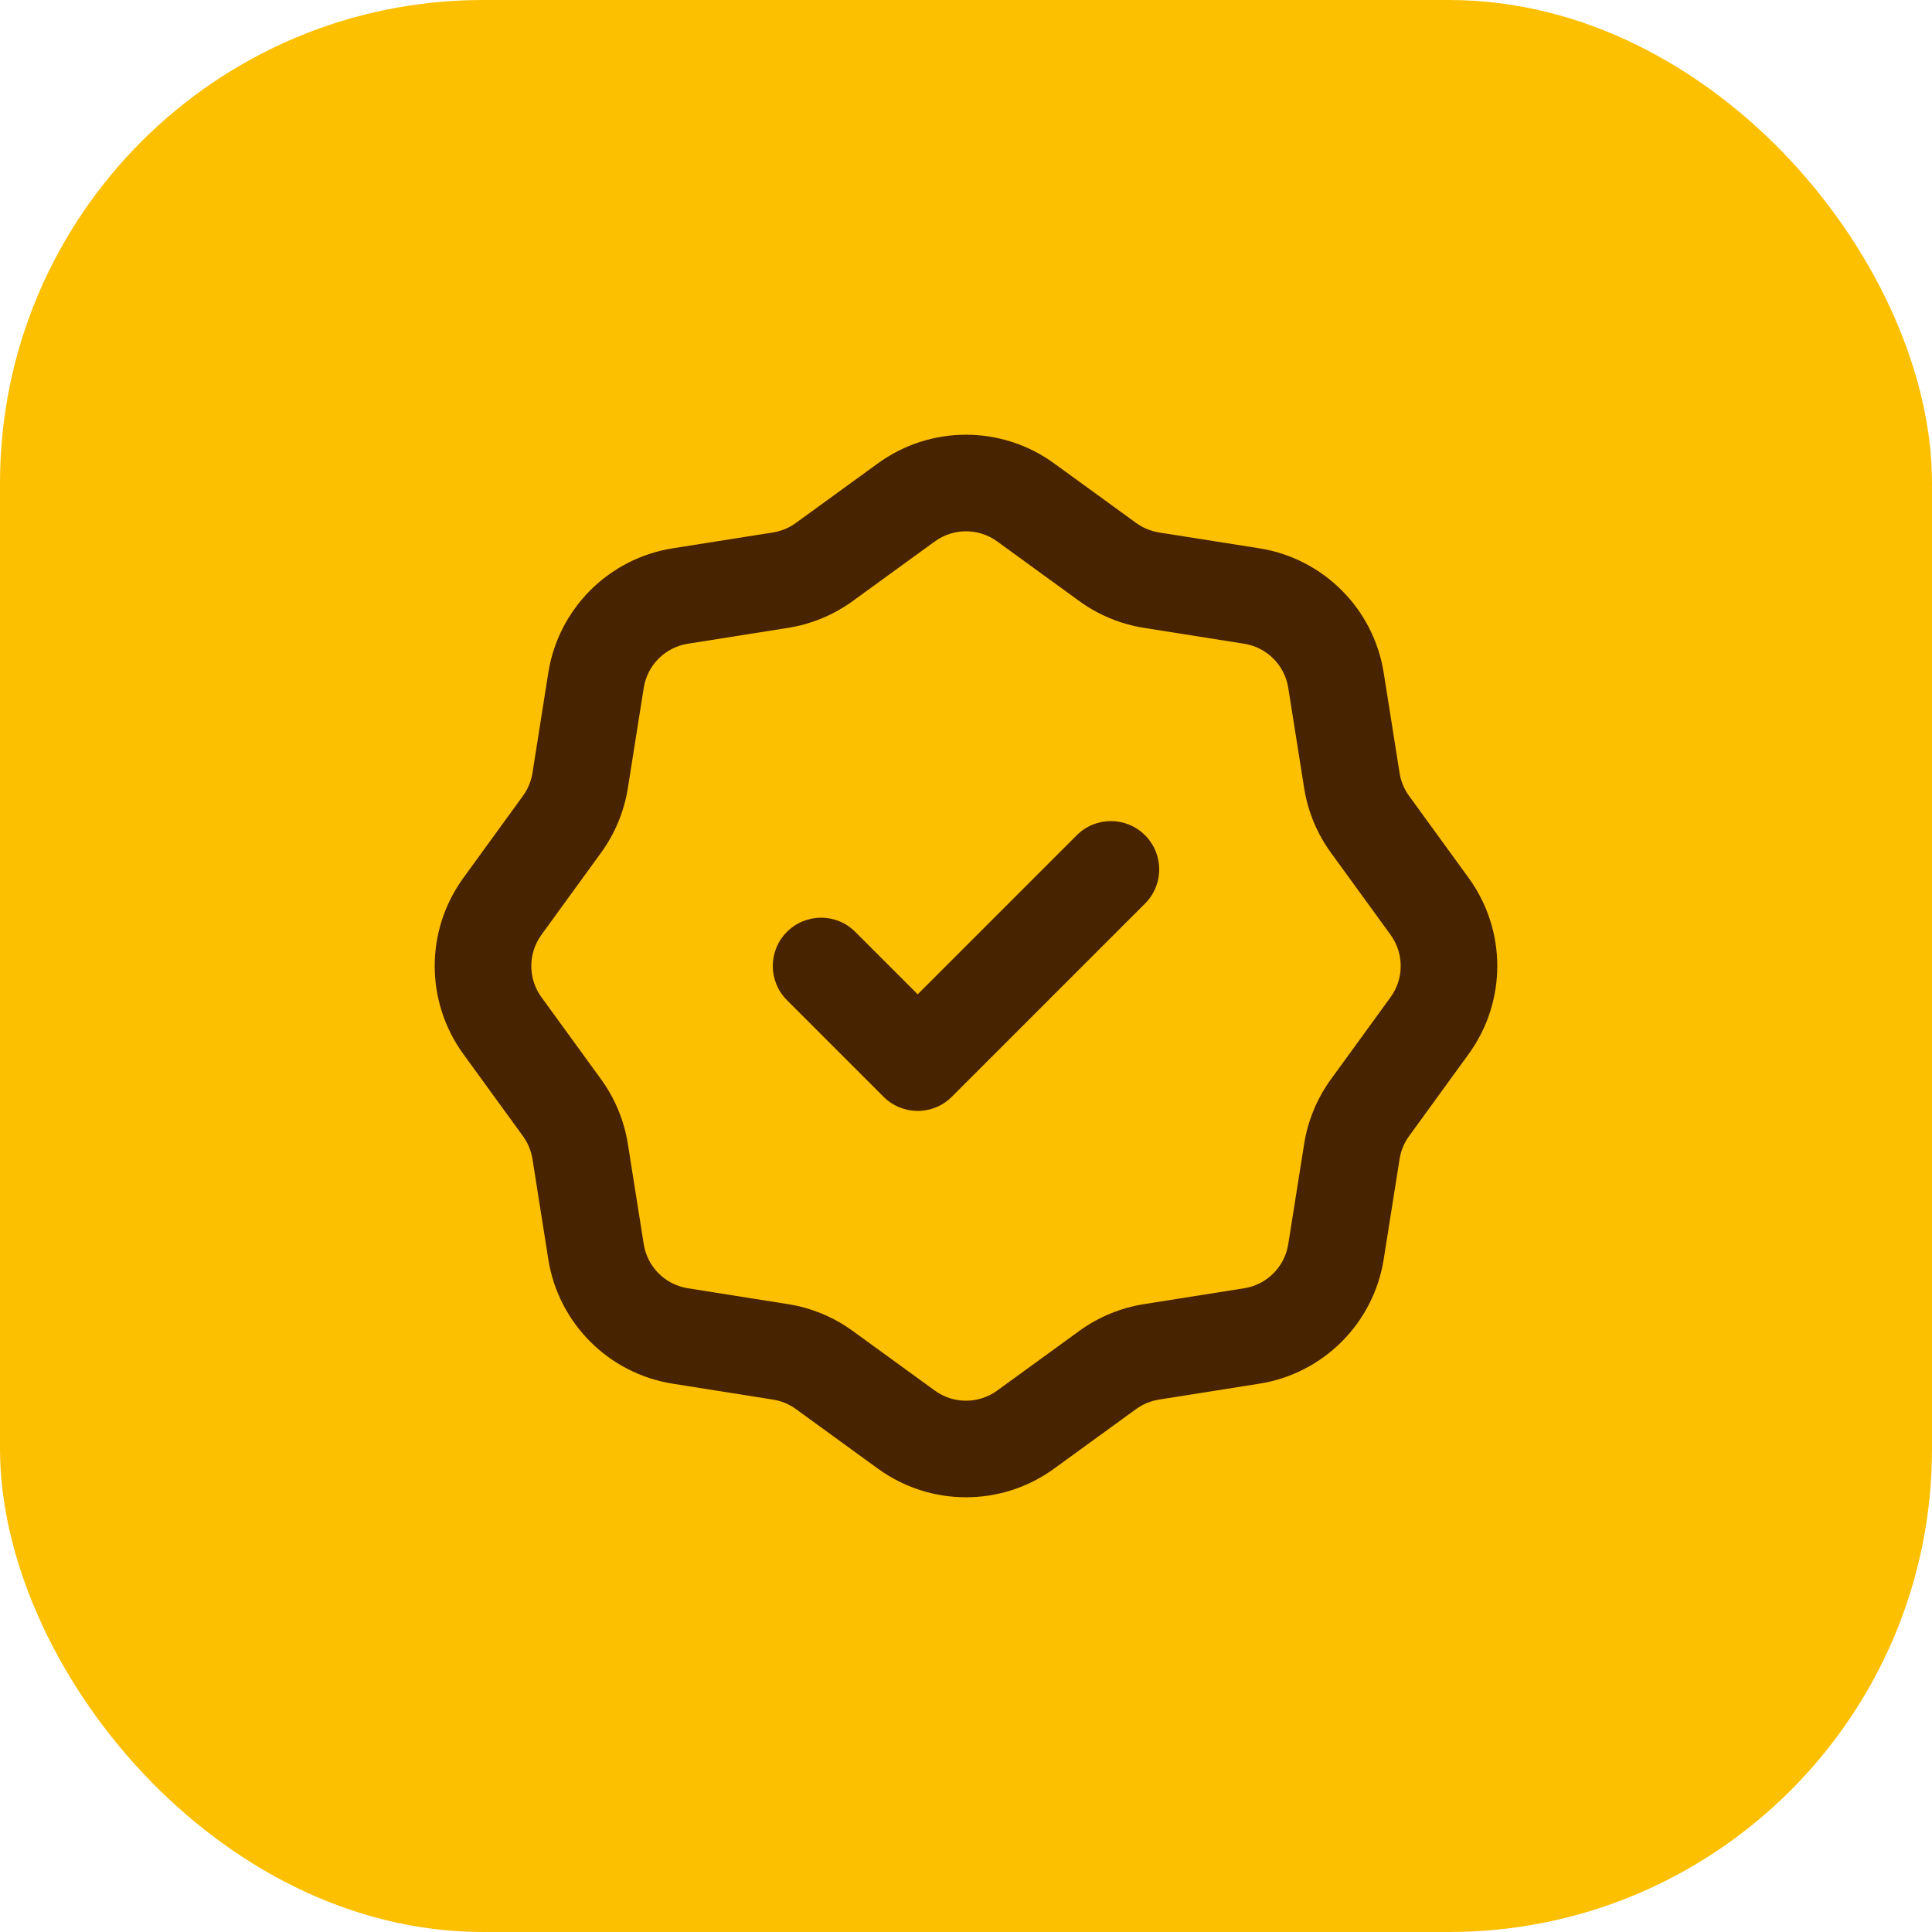 <svg xmlns="http://www.w3.org/2000/svg" width="40" height="40" viewBox="0 0 40 40" fill="none"><rect width="40" height="40" rx="10" fill="#FCC001"></rect><path d="M16.16 12.011L16.317 12.999L16.317 12.999L16.16 12.011ZM17.066 11.636L17.654 12.445L17.654 12.445L17.066 11.636ZM12.34 14.085L11.352 13.928L12.34 14.085ZM14.085 12.34L13.928 11.352L13.928 11.352L14.085 12.34ZM11.636 17.066L10.827 16.478L10.827 16.478L11.636 17.066ZM12.011 16.16L12.999 16.317L12.011 16.16ZM10.401 21.234L9.592 21.822L9.592 21.822L10.401 21.234ZM10.401 18.766L11.21 19.354L11.21 19.354L10.401 18.766ZM12.011 23.84L12.999 23.683L12.999 23.683L12.011 23.84ZM11.636 22.934L12.445 22.346L12.445 22.346L11.636 22.934ZM14.085 27.66L14.241 26.672L14.241 26.672L14.085 27.66ZM12.34 25.915L11.352 26.072L11.352 26.072L12.34 25.915ZM17.066 28.364L17.654 27.555L17.654 27.555L17.066 28.364ZM16.16 27.989L16.004 28.977L16.004 28.977L16.16 27.989ZM21.234 29.599L21.822 30.408L21.822 30.408L21.234 29.599ZM18.766 29.599L18.178 30.408L18.178 30.408L18.766 29.599ZM23.84 27.989L23.996 28.977L23.996 28.977L23.84 27.989ZM22.934 28.364L22.346 27.555L22.346 27.555L22.934 28.364ZM27.66 25.915L26.672 25.759L26.672 25.759L27.66 25.915ZM25.915 27.66L25.759 26.672L25.759 26.672L25.915 27.66ZM28.364 22.934L27.555 22.346L27.555 22.346L28.364 22.934ZM27.989 23.84L28.977 23.996L28.977 23.996L27.989 23.84ZM29.599 18.766L30.408 18.178L30.408 18.178L29.599 18.766ZM29.599 21.234L30.408 21.822L30.408 21.822L29.599 21.234ZM27.989 16.16L28.977 16.004L28.977 16.004L27.989 16.16ZM28.364 17.066L27.555 17.654L27.555 17.654L28.364 17.066ZM25.915 12.34L26.072 11.352L26.072 11.352L25.915 12.34ZM27.66 14.085L26.672 14.241L26.672 14.241L27.66 14.085ZM22.934 11.636L22.346 12.445L22.346 12.445L22.934 11.636ZM23.84 12.011L23.683 12.999L23.683 12.999L23.84 12.011ZM21.234 10.401L21.822 9.592L21.822 9.592L21.234 10.401ZM18.766 10.401L18.178 9.592L18.178 9.592L18.766 10.401ZM17.707 19.293C17.317 18.902 16.683 18.902 16.293 19.293C15.902 19.683 15.902 20.317 16.293 20.707L17.707 19.293ZM19 22L18.293 22.707C18.683 23.098 19.317 23.098 19.707 22.707L19 22ZM23.707 18.707C24.098 18.317 24.098 17.683 23.707 17.293C23.317 16.902 22.683 16.902 22.293 17.293L23.707 18.707ZM21.234 10.401L20.646 11.21L22.346 12.445L22.934 11.636L23.522 10.827L21.822 9.592L21.234 10.401ZM23.84 12.011L23.683 12.999L25.759 13.328L25.915 12.34L26.072 11.352L23.996 11.024L23.84 12.011ZM27.66 14.085L26.672 14.241L27.001 16.317L27.989 16.16L28.977 16.004L28.648 13.928L27.66 14.085ZM28.364 17.066L27.555 17.654L28.79 19.354L29.599 18.766L30.408 18.178L29.173 16.478L28.364 17.066ZM29.599 21.234L28.79 20.646L27.555 22.346L28.364 22.934L29.173 23.522L30.408 21.822L29.599 21.234ZM27.989 23.84L27.001 23.683L26.672 25.759L27.66 25.915L28.648 26.072L28.977 23.996L27.989 23.84ZM25.915 27.66L25.759 26.672L23.683 27.001L23.84 27.989L23.996 28.977L26.072 28.648L25.915 27.66ZM22.934 28.364L22.346 27.555L20.646 28.79L21.234 29.599L21.822 30.408L23.522 29.173L22.934 28.364ZM18.766 29.599L19.354 28.79L17.654 27.555L17.066 28.364L16.478 29.173L18.178 30.408L18.766 29.599ZM16.16 27.989L16.317 27.001L14.241 26.672L14.085 27.66L13.928 28.648L16.004 28.977L16.16 27.989ZM12.34 25.915L13.328 25.759L12.999 23.683L12.011 23.84L11.024 23.996L11.352 26.072L12.34 25.915ZM11.636 22.934L12.445 22.346L11.21 20.646L10.401 21.234L9.592 21.822L10.827 23.522L11.636 22.934ZM10.401 18.766L11.21 19.354L12.445 17.654L11.636 17.066L10.827 16.478L9.592 18.178L10.401 18.766ZM12.011 16.16L12.999 16.317L13.328 14.241L12.34 14.085L11.352 13.928L11.024 16.004L12.011 16.16ZM14.085 12.34L14.241 13.328L16.317 12.999L16.16 12.011L16.004 11.024L13.928 11.352L14.085 12.34ZM17.066 11.636L17.654 12.445L19.354 11.21L18.766 10.401L18.178 9.592L16.478 10.827L17.066 11.636ZM16.16 12.011L16.317 12.999C16.8 12.922 17.258 12.733 17.654 12.445L17.066 11.636L16.478 10.827C16.338 10.929 16.175 10.996 16.004 11.024L16.16 12.011ZM12.34 14.085L13.328 14.241C13.402 13.771 13.771 13.402 14.241 13.328L14.085 12.34L13.928 11.352C12.602 11.562 11.562 12.602 11.352 13.928L12.34 14.085ZM11.636 17.066L12.445 17.654C12.733 17.258 12.922 16.8 12.999 16.317L12.011 16.16L11.024 16.004C10.996 16.175 10.929 16.338 10.827 16.478L11.636 17.066ZM10.401 21.234L11.21 20.646C10.93 20.261 10.93 19.739 11.21 19.354L10.401 18.766L9.592 18.178C8.803 19.265 8.803 20.735 9.592 21.822L10.401 21.234ZM12.011 23.84L12.999 23.683C12.922 23.2 12.733 22.742 12.445 22.346L11.636 22.934L10.827 23.522C10.929 23.662 10.996 23.825 11.024 23.996L12.011 23.84ZM14.085 27.66L14.241 26.672C13.771 26.598 13.402 26.229 13.328 25.759L12.34 25.915L11.352 26.072C11.562 27.398 12.602 28.438 13.928 28.648L14.085 27.66ZM17.066 28.364L17.654 27.555C17.258 27.267 16.8 27.078 16.317 27.001L16.16 27.989L16.004 28.977C16.175 29.004 16.338 29.071 16.478 29.173L17.066 28.364ZM21.234 29.599L20.646 28.79C20.261 29.07 19.739 29.07 19.354 28.79L18.766 29.599L18.178 30.408C19.265 31.197 20.735 31.197 21.822 30.408L21.234 29.599ZM23.84 27.989L23.683 27.001C23.2 27.078 22.742 27.267 22.346 27.555L22.934 28.364L23.522 29.173C23.662 29.071 23.825 29.004 23.996 28.977L23.84 27.989ZM27.66 25.915L26.672 25.759C26.598 26.229 26.229 26.598 25.759 26.672L25.915 27.66L26.072 28.648C27.398 28.438 28.438 27.398 28.648 26.072L27.66 25.915ZM28.364 22.934L27.555 22.346C27.267 22.742 27.078 23.2 27.001 23.683L27.989 23.84L28.977 23.996C29.004 23.825 29.071 23.662 29.173 23.522L28.364 22.934ZM29.599 18.766L28.79 19.354C29.07 19.739 29.07 20.261 28.79 20.646L29.599 21.234L30.408 21.822C31.197 20.735 31.197 19.265 30.408 18.178L29.599 18.766ZM27.989 16.16L27.001 16.317C27.078 16.8 27.267 17.258 27.555 17.654L28.364 17.066L29.173 16.478C29.071 16.338 29.004 16.175 28.977 16.004L27.989 16.16ZM25.915 12.34L25.759 13.328C26.229 13.402 26.598 13.771 26.672 14.241L27.66 14.085L28.648 13.928C28.438 12.602 27.398 11.562 26.072 11.352L25.915 12.34ZM22.934 11.636L22.346 12.445C22.742 12.733 23.2 12.922 23.683 12.999L23.84 12.011L23.996 11.024C23.825 10.996 23.662 10.929 23.522 10.827L22.934 11.636ZM21.234 10.401L21.822 9.592C20.735 8.803 19.265 8.803 18.178 9.592L18.766 10.401L19.354 11.21C19.739 10.93 20.261 10.93 20.646 11.21L21.234 10.401ZM17 20L16.293 20.707L18.293 22.707L19 22L19.707 21.293L17.707 19.293L17 20ZM19 22L19.707 22.707L23.707 18.707L23 18L22.293 17.293L18.293 21.293L19 22Z" fill="#482300"></path></svg>